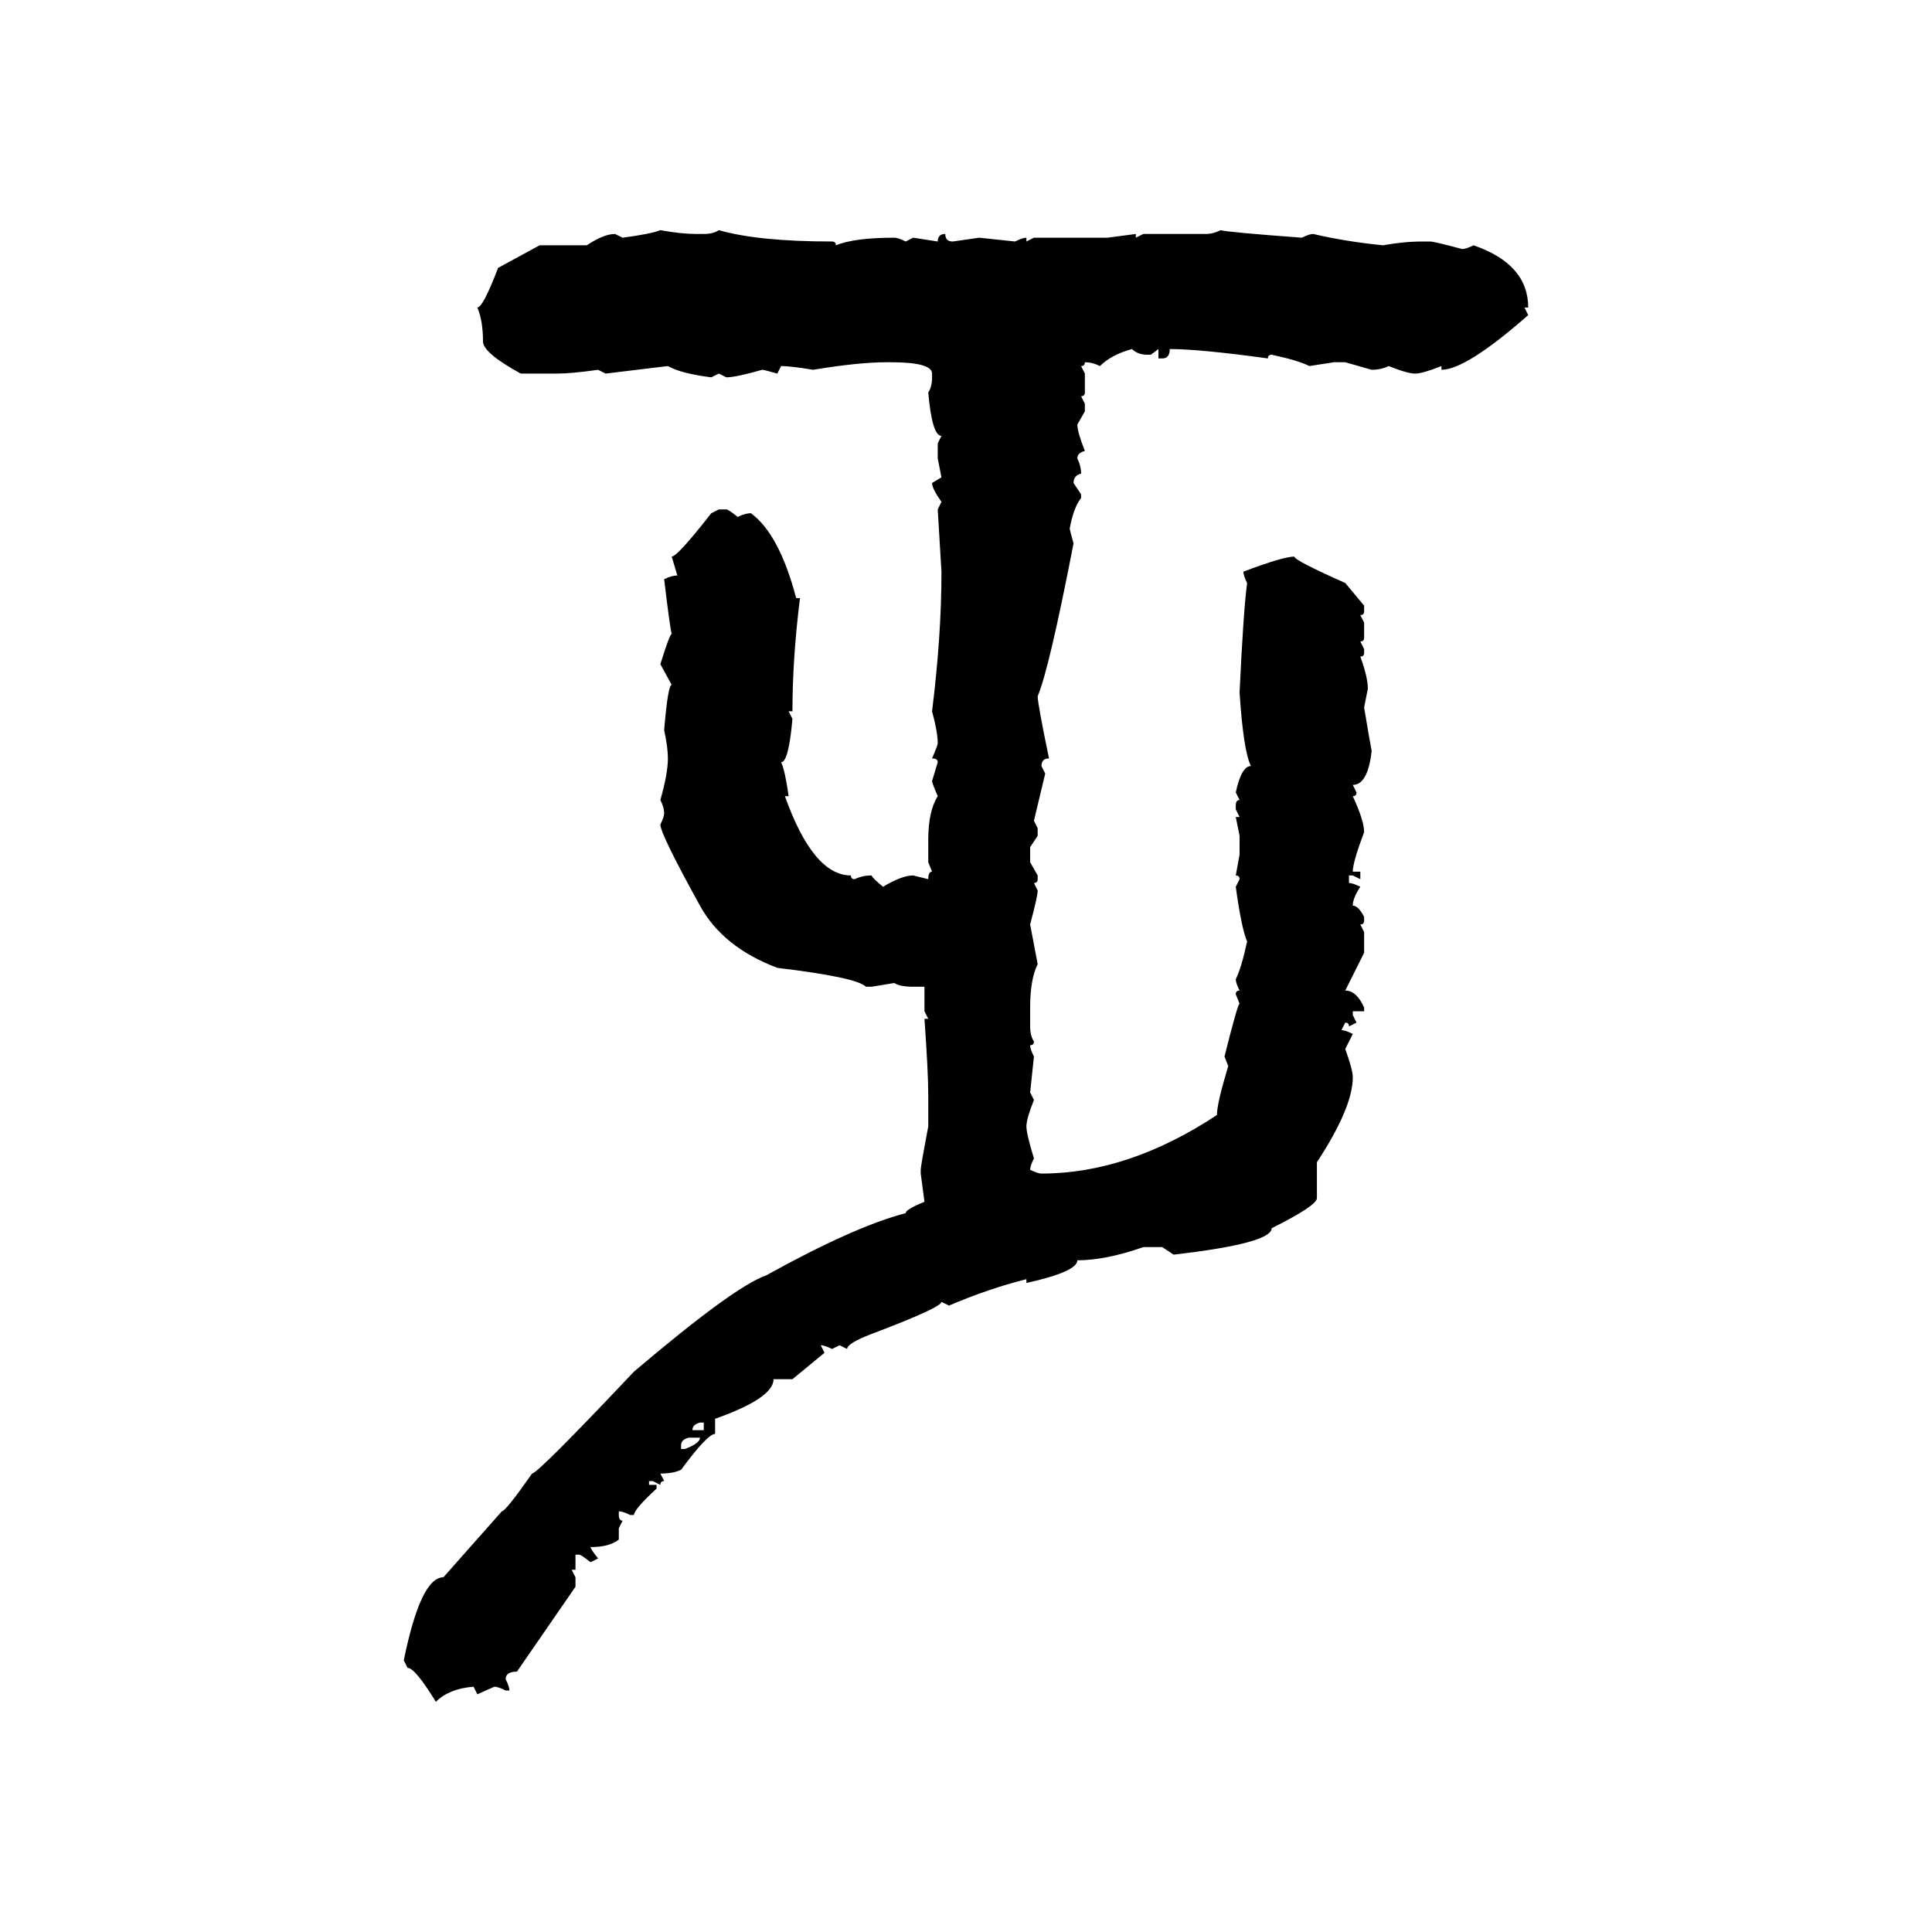 <svg xmlns="http://www.w3.org/2000/svg" xmlns:xlink="http://www.w3.org/1999/xlink" width="300" height="300"><path d="M102.54 35.74L102.54 35.74Q105.76 36.33 108.11 36.33L108.11 36.33L109.28 36.33Q110.74 36.33 111.62 35.74L111.62 35.74Q117.77 37.50 129.20 37.50L129.20 37.50Q129.79 37.50 129.79 38.09L129.79 38.09Q132.71 36.91 138.87 36.91L138.87 36.91Q139.45 36.91 140.63 37.50L140.63 37.50L141.80 36.91L145.61 37.50Q145.61 36.33 146.78 36.33L146.78 36.33Q146.78 37.50 147.95 37.50L147.95 37.50L152.05 36.91L157.62 37.50Q158.79 36.91 159.38 36.91L159.38 36.91L159.38 37.50L160.55 36.91L171.97 36.91L176.37 36.33L176.37 36.91L177.54 36.33L187.21 36.33Q188.38 36.33 189.55 35.74L189.55 35.74Q190.43 36.04 202.15 36.91L202.15 36.91Q203.32 36.33 203.91 36.33L203.91 36.33Q208.89 37.50 214.75 38.09L214.75 38.09Q217.97 37.50 220.90 37.50L220.90 37.50L222.07 37.50Q222.66 37.50 227.05 38.67L227.05 38.67Q227.64 38.67 228.81 38.09L228.81 38.09Q237.30 41.02 237.30 47.75L237.30 47.75L236.72 47.75L237.30 48.93Q227.64 57.42 223.83 57.42L223.83 57.42L223.83 56.84Q220.90 58.01 219.73 58.01L219.73 58.01Q218.55 58.01 215.63 56.84L215.63 56.84Q214.45 57.42 212.99 57.42L212.99 57.42L208.89 56.25L207.13 56.25L203.32 56.84Q201.56 55.96 197.46 55.08L197.46 55.08Q196.88 55.08 196.88 55.66L196.88 55.66Q186.33 54.20 181.64 54.20L181.64 54.20Q181.64 55.66 180.47 55.66L180.47 55.66L179.88 55.66L179.88 54.20L178.71 55.08L178.13 55.08Q176.66 55.08 175.78 54.20L175.78 54.20Q172.56 55.08 170.80 56.84L170.80 56.84Q169.63 56.25 168.46 56.25L168.46 56.25Q168.46 56.84 167.87 56.84L167.87 56.84L168.46 58.01L168.46 60.94Q168.46 61.52 167.87 61.52L167.87 61.52L168.46 62.70L168.46 63.87L167.29 65.92Q167.29 67.09 168.46 70.02L168.46 70.02Q167.29 70.31 167.29 71.19L167.29 71.19Q167.87 72.36 167.87 73.54L167.87 73.54Q166.70 73.83 166.70 75L166.70 75L167.87 76.76L167.87 77.34Q166.70 78.81 166.11 82.03L166.11 82.03Q166.11 82.32 166.70 84.38L166.70 84.38Q162.89 104.00 161.13 108.11L161.13 108.11Q161.13 109.28 162.89 117.77L162.89 117.77Q161.72 117.77 161.72 118.95L161.72 118.95L162.30 120.12L160.55 127.44L161.13 128.61L161.13 129.79L159.96 131.54L159.96 133.89L161.13 135.94L161.13 136.52Q161.13 137.11 160.55 137.11L160.55 137.11L161.13 138.28Q161.13 139.16 159.96 143.55L159.96 143.55L161.13 149.71Q159.96 152.05 159.96 156.45L159.96 156.45L159.96 159.38Q159.96 160.84 160.55 161.72L160.55 161.72Q160.55 162.30 159.96 162.30L159.96 162.30Q159.96 162.89 160.55 164.06L160.55 164.06L159.96 169.63L160.55 170.80Q159.38 173.73 159.38 174.90L159.38 174.90Q159.38 176.07 160.55 179.88L160.55 179.88Q159.96 181.05 159.96 181.64L159.96 181.64Q161.13 182.23 161.72 182.23L161.72 182.23Q175.20 182.23 188.96 173.14L188.96 173.14Q188.96 171.39 190.72 165.53L190.72 165.53L190.14 164.06Q192.19 155.86 192.48 155.86L192.48 155.86L191.89 154.39Q191.89 153.81 192.48 153.81L192.48 153.81Q191.89 152.64 191.89 152.05L191.89 152.05Q192.77 150.29 193.65 146.19L193.65 146.19Q192.77 144.14 191.89 137.70L191.89 137.70L192.48 136.52Q192.48 135.94 191.89 135.94L191.89 135.94L192.48 132.71L192.48 129.79L191.89 126.86L192.48 126.86L191.89 125.68L191.89 125.10Q191.89 124.22 192.48 124.22L192.48 124.22L191.89 123.05Q192.77 118.95 194.24 118.95L194.24 118.95Q193.07 116.60 192.48 107.52L192.48 107.52Q193.07 94.92 193.65 90.53L193.65 90.53Q193.07 89.36 193.07 88.77L193.07 88.77Q199.22 86.43 200.98 86.43L200.98 86.43Q200.98 87.01 208.89 90.53L208.89 90.53L211.82 94.04L211.82 94.92Q211.82 95.51 211.23 95.51L211.23 95.51L211.82 96.68L211.82 99.02Q211.82 99.61 211.23 99.61L211.23 99.61L211.82 100.78L211.82 101.37Q211.82 101.95 211.23 101.95L211.23 101.95Q212.40 105.18 212.40 106.93L212.40 106.93L211.82 109.86Q212.70 115.14 212.99 116.60L212.99 116.60Q212.40 121.88 210.06 121.88L210.06 121.88L210.64 123.05Q210.64 123.63 210.06 123.63L210.06 123.63Q211.82 127.44 211.82 129.20L211.82 129.20Q210.06 133.89 210.06 135.35L210.06 135.35L211.23 135.35L211.23 136.52L210.06 135.94L209.47 135.94L209.47 137.11Q210.06 137.11 211.23 137.70L211.23 137.70Q210.06 139.45 210.06 140.63L210.06 140.63Q210.94 140.63 211.82 142.38L211.82 142.38L211.82 142.97Q211.82 143.55 211.23 143.55L211.23 143.55L211.82 144.73L211.82 147.95L208.89 153.81Q210.64 153.81 211.82 156.45L211.82 156.45L211.82 157.03L210.06 157.03L210.06 157.62L210.64 158.79L209.47 159.38Q209.47 158.79 208.89 158.79L208.89 158.79L208.30 159.96Q208.89 159.96 210.06 160.55L210.06 160.55L208.89 162.89Q210.06 166.11 210.06 167.29L210.06 167.29Q210.06 171.97 204.49 180.47L204.49 180.47L204.49 186.04Q204.49 187.21 197.46 190.72L197.46 190.72Q197.46 193.07 182.23 194.82L182.23 194.82L180.47 193.65L177.54 193.65Q171.68 195.70 167.29 195.70L167.29 195.70Q167.29 197.46 159.38 199.22L159.38 199.22L159.38 198.63Q153.52 200.10 147.36 202.73L147.36 202.73L146.19 202.15Q146.19 203.03 135.35 207.13L135.35 207.13Q131.54 208.59 131.54 209.47L131.54 209.47L130.37 208.89L129.20 209.47Q128.03 208.89 127.44 208.89L127.44 208.89L128.03 210.06L123.05 214.16L120.12 214.16Q120.12 217.09 111.04 220.31L111.04 220.31L111.04 222.66Q109.86 222.66 105.76 228.22L105.76 228.22Q104.59 228.81 102.54 228.81L102.54 228.81L103.13 229.98Q102.54 229.98 102.54 230.57L102.54 230.57L101.37 229.98L100.78 229.98L100.78 230.57L101.95 230.57L101.95 231.15Q98.44 234.38 98.44 235.25L98.44 235.25L97.85 235.25Q96.68 234.67 96.09 234.67L96.09 234.67L96.09 235.25Q96.09 236.13 96.68 236.13L96.68 236.13L96.09 237.30L96.09 239.06Q94.63 240.23 91.70 240.23L91.70 240.23Q91.70 240.53 92.87 241.99L92.87 241.99L91.70 242.58Q90.23 241.41 89.94 241.41L89.94 241.41L89.36 241.41L89.36 243.75L88.77 243.75L89.36 244.92L89.36 246.39L80.27 259.57Q78.52 259.57 78.52 260.74L78.52 260.74Q79.10 261.91 79.10 262.50L79.10 262.50L78.52 262.50Q77.34 261.91 76.76 261.91L76.76 261.91L74.12 263.09L73.54 261.91Q69.73 262.21 67.68 264.26L67.68 264.26Q64.45 258.98 63.28 258.98L63.28 258.98L62.70 257.81Q65.33 244.92 68.85 244.92L68.85 244.92L77.93 234.67Q78.52 234.67 82.62 228.81L82.62 228.81Q83.50 228.81 98.44 212.99L98.44 212.99Q113.96 199.80 118.95 198.05L118.95 198.05Q132.71 190.43 140.63 188.38L140.63 188.38Q140.63 187.79 143.55 186.62L143.55 186.62L142.97 182.23L142.97 181.64Q142.97 181.05 144.14 174.90L144.14 174.90L144.14 170.21Q144.14 166.41 143.55 158.20L143.55 158.20L144.14 158.20L143.55 157.03L143.55 153.22L141.80 153.22Q139.75 153.22 138.87 152.64L138.87 152.64L135.35 153.22L134.47 153.22Q133.01 151.76 120.70 150.29L120.70 150.29Q112.21 147.07 108.69 140.63L108.69 140.63Q102.54 129.49 102.54 128.03L102.54 128.03Q103.13 126.86 103.13 126.27L103.13 126.27Q103.13 125.39 102.54 124.22L102.54 124.22Q103.71 120.12 103.71 117.77L103.71 117.77Q103.71 116.02 103.13 113.38L103.13 113.38Q103.71 106.35 104.30 106.35L104.30 106.35L102.54 103.13Q104.00 98.44 104.30 98.44L104.30 98.44Q104.00 97.27 103.13 89.94L103.13 89.94Q104.30 89.36 105.18 89.36L105.18 89.36L104.30 86.43Q105.18 86.43 110.45 79.69L110.45 79.69L111.62 79.10L112.79 79.10Q113.09 79.10 114.55 80.27L114.55 80.27Q115.72 79.69 116.60 79.69L116.60 79.69Q121.00 82.91 123.63 92.87L123.63 92.87L124.22 92.87Q123.05 102.25 123.05 110.45L123.05 110.45L122.46 110.45L123.05 111.62Q122.46 118.36 121.29 118.36L121.29 118.36Q121.88 119.53 122.46 123.63L122.46 123.63L121.88 123.63Q126.27 135.94 132.13 135.94L132.13 135.94Q132.13 136.52 132.71 136.52L132.71 136.52Q133.89 135.94 135.35 135.94L135.35 135.94Q135.35 136.23 137.11 137.70L137.11 137.70Q140.04 135.94 141.80 135.94L141.80 135.94L144.14 136.52Q144.14 135.35 144.73 135.35L144.73 135.35L144.14 133.89L144.14 130.37Q144.14 125.98 145.61 123.63L145.61 123.63Q144.73 121.58 144.73 121.29L144.73 121.29L145.61 118.36Q145.61 117.77 144.73 117.77L144.73 117.77Q145.61 115.72 145.61 115.43L145.61 115.43Q145.61 113.67 144.73 110.45L144.73 110.45Q146.19 98.73 146.19 88.77L146.19 88.77L145.61 79.10L146.19 77.93Q144.73 75.88 144.73 75L144.73 75L146.19 74.12L145.61 71.19L145.61 68.85L146.19 67.68Q144.73 67.68 144.14 60.94L144.14 60.94Q144.73 60.06 144.73 58.59L144.73 58.59L144.73 58.01Q144.73 56.25 138.28 56.25L138.28 56.25L137.70 56.25Q133.30 56.25 126.27 57.42L126.27 57.42Q122.75 56.84 121.29 56.84L121.29 56.84L120.70 58.01Q118.65 57.42 118.36 57.42L118.36 57.42Q114.26 58.59 112.79 58.59L112.79 58.59L111.62 58.01L110.45 58.59Q105.76 58.01 103.71 56.84L103.71 56.84L94.04 58.01L92.87 57.42Q88.77 58.01 86.43 58.01L86.43 58.01L80.86 58.01Q75 54.79 75 53.03L75 53.03Q75 49.80 74.12 47.75L74.12 47.75Q75 47.75 77.34 41.60L77.34 41.60L83.79 38.09L91.11 38.09Q93.75 36.33 95.51 36.33L95.51 36.33L96.68 36.91Q101.07 36.33 102.54 35.74ZM107.52 222.07L107.52 222.07L109.28 222.07L109.28 220.90L108.69 220.90Q107.52 221.19 107.52 222.07ZM105.76 224.41L105.76 224.41L105.76 225L106.35 225Q108.69 224.12 108.69 223.24L108.69 223.24L106.93 223.24Q105.76 223.54 105.76 224.41Z"/></svg>